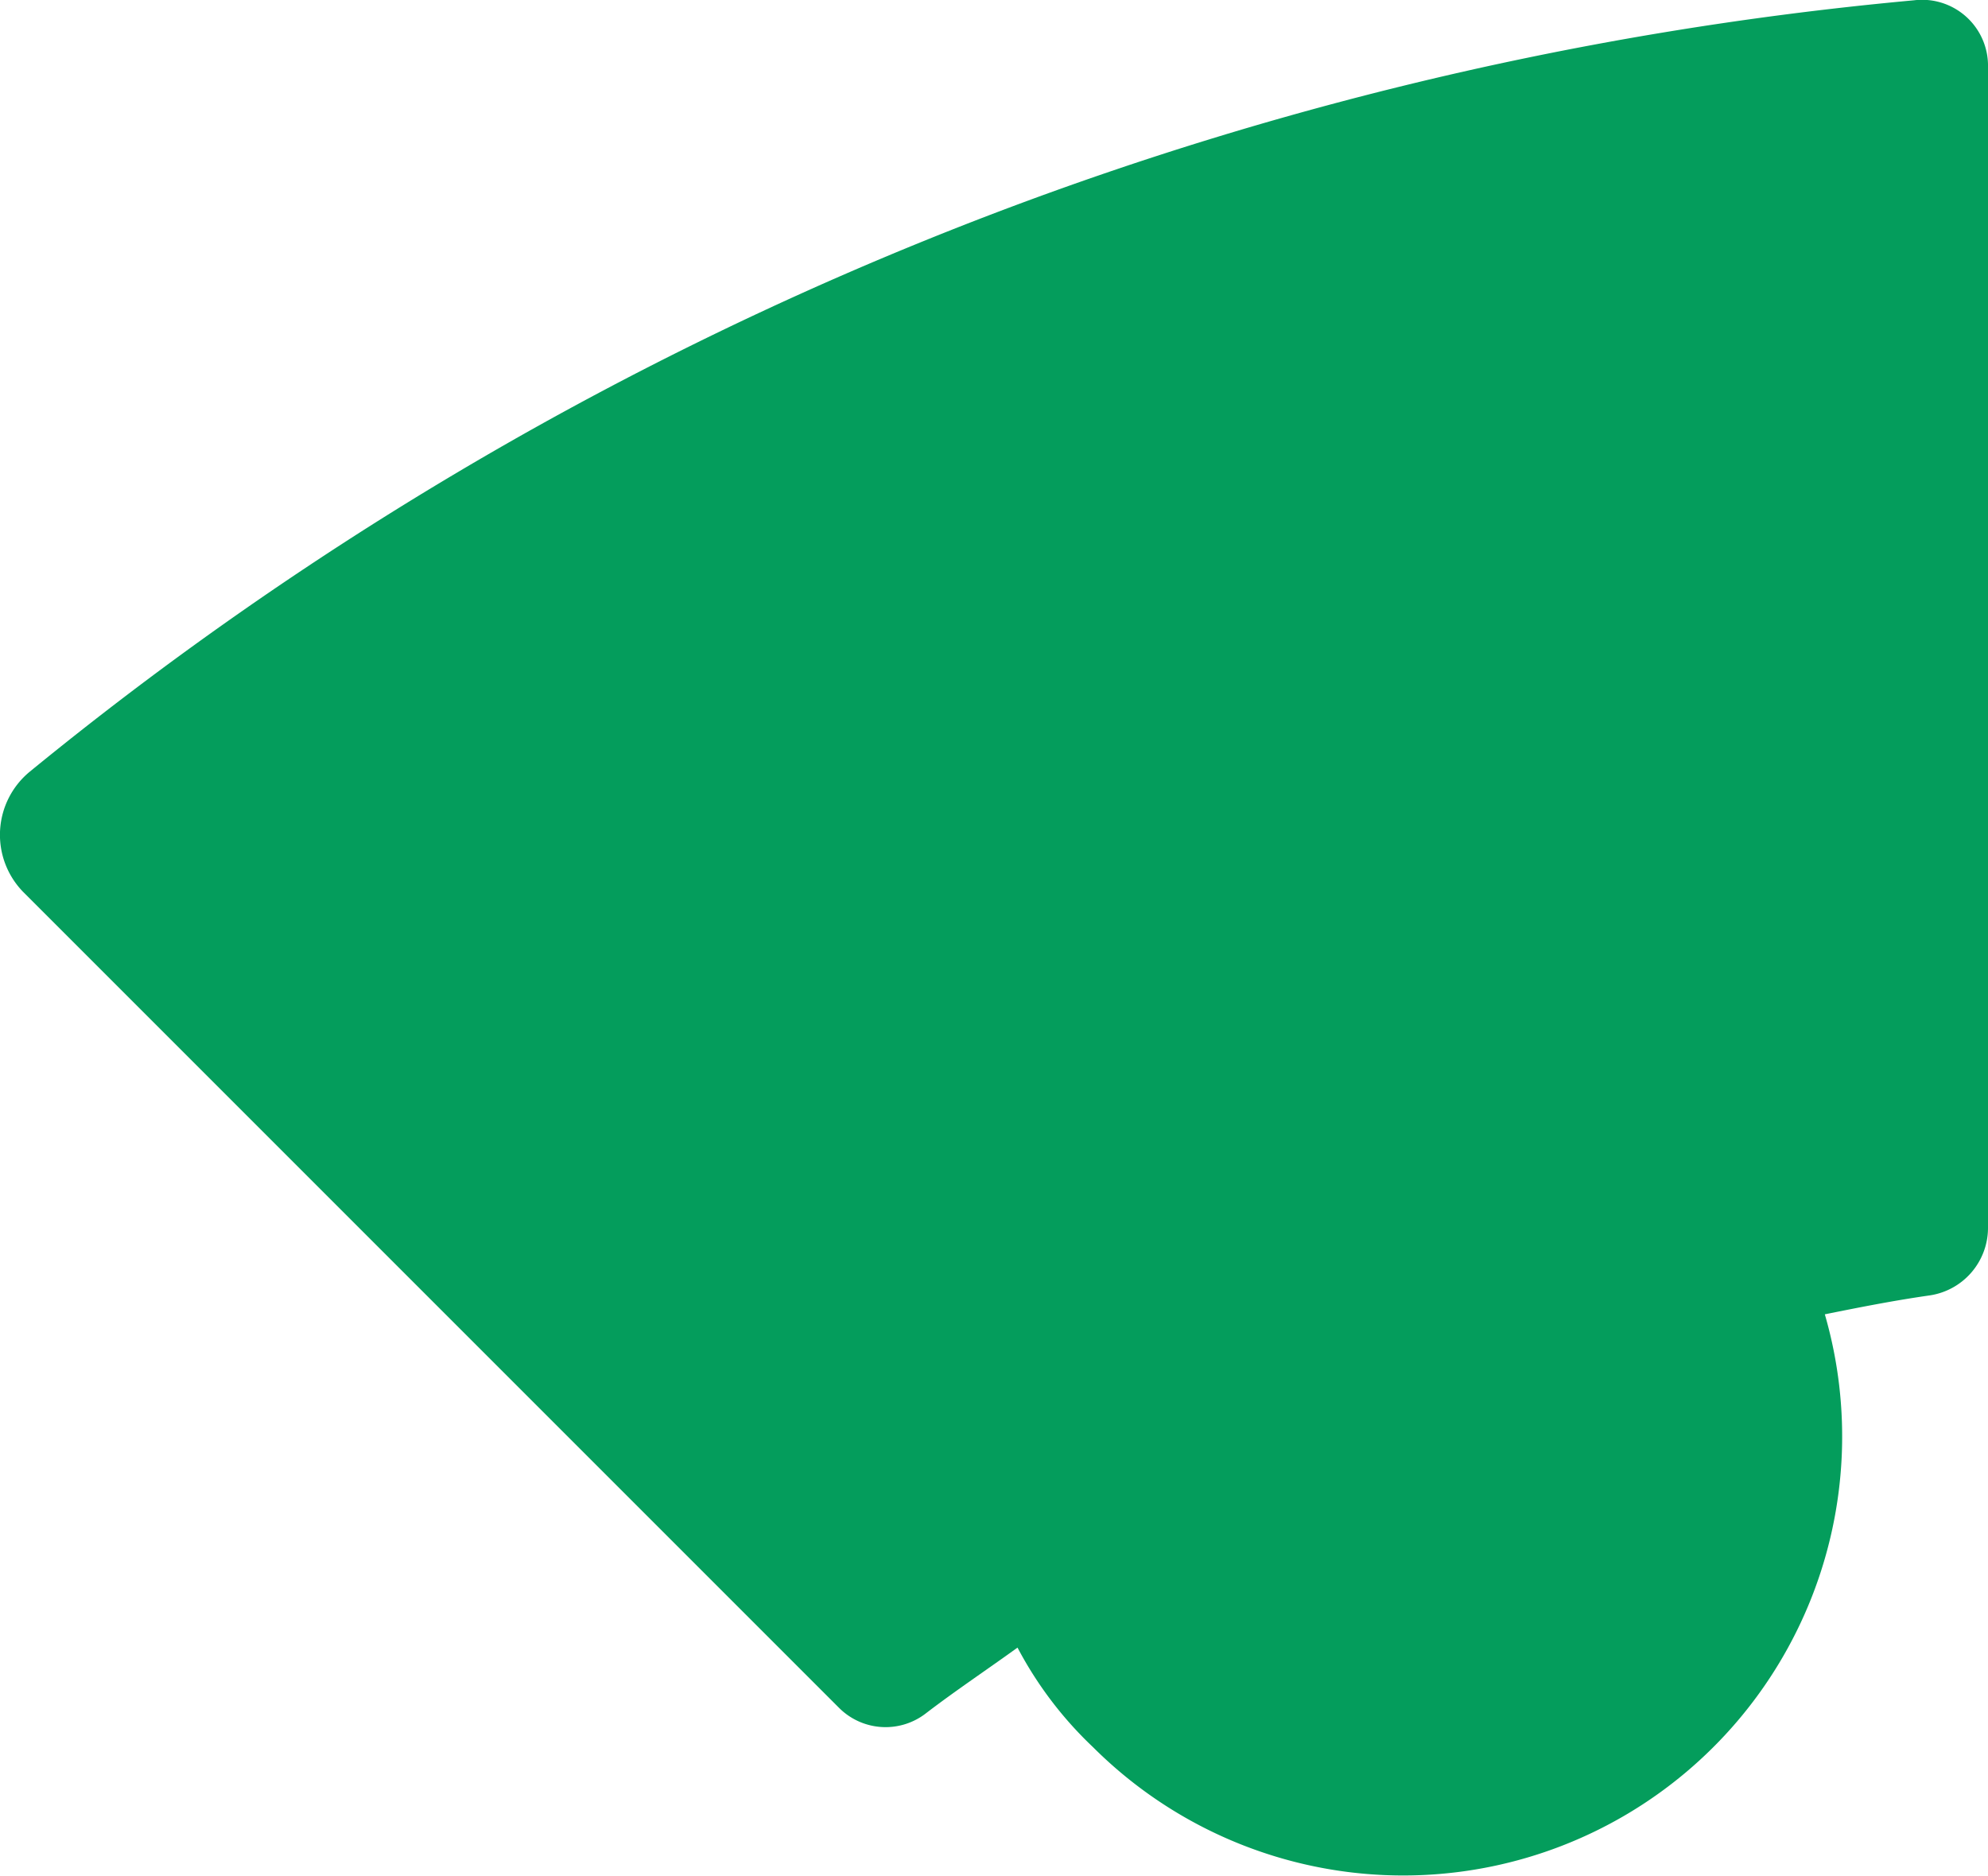 <svg xmlns="http://www.w3.org/2000/svg" width="114.851" height="108.374" viewBox="0 0 114.851 108.374"><path data-name="Path 7448" d="M193.141 9.2A200.817 200.817 0 0 0 84.287 53.754a4.725 4.725 0 0 0-.4 6.946l47.134 47.134a3.8 3.8 0 0 0 5.061.3c1.687-1.29 3.473-2.481 5.259-3.771a22.075 22.075 0 0 0 4.366 5.755 25.361 25.361 0 0 0 42.274-25.008c1.985-.4 3.969-.794 6.053-1.092a3.948 3.948 0 0 0 3.374-3.87V13.07a3.809 3.809 0 0 0-4.267-3.87" transform="translate(-82.557 -9.184)" style="fill:#049d5c"></path></svg>